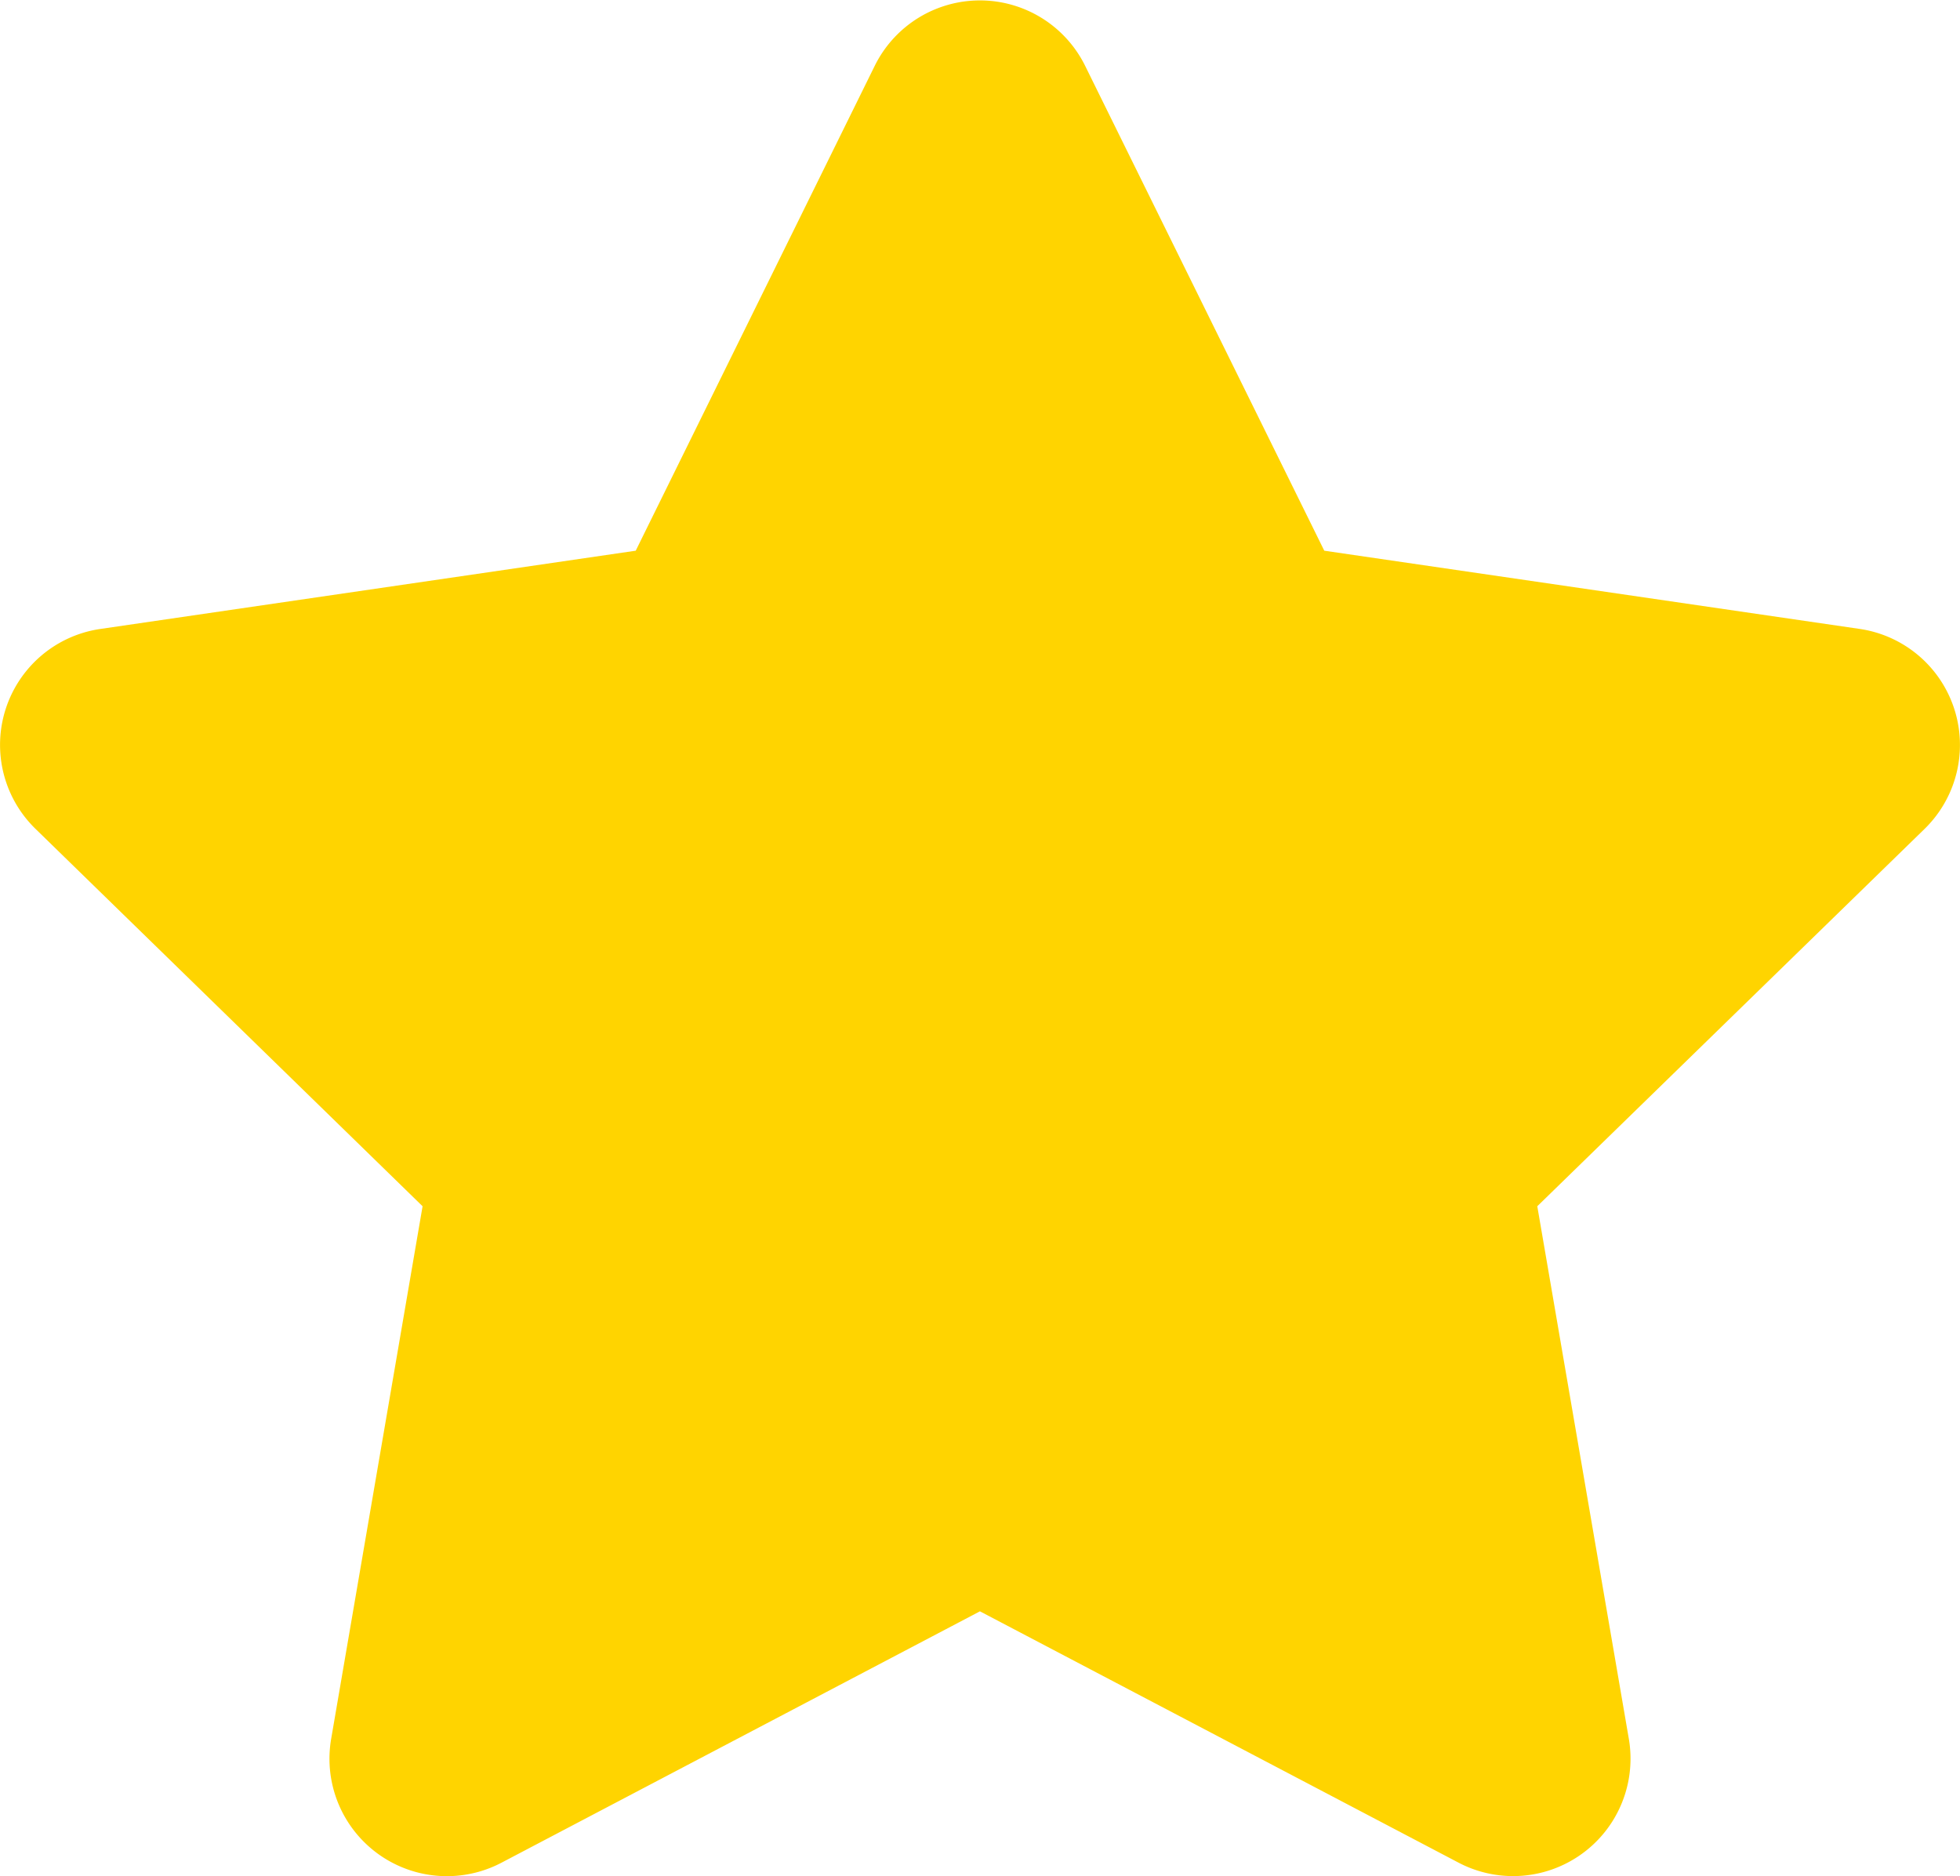 <svg class="star" height="14.172" viewBox="0 0 14.805 14.172" width="14.805" xmlns="http://www.w3.org/2000/svg"><path d="m518.59 791.7-1.806 3.664-4.043.591a.885.885 0 0 0 -.49 1.511l2.923 2.85-.691 4.026a.887.887 0 0 0 1.285.934l3.616-1.9 3.618 1.9a.887.887 0 0 0 1.284-.934l-.692-4.026 2.925-2.85a.886.886 0 0 0 -.489-1.511l-4.045-.591-1.807-3.664a.886.886 0 0 0 -1.588 0z" fill="#FFD400" transform="translate(-511.982 -791.204)"></path></svg>